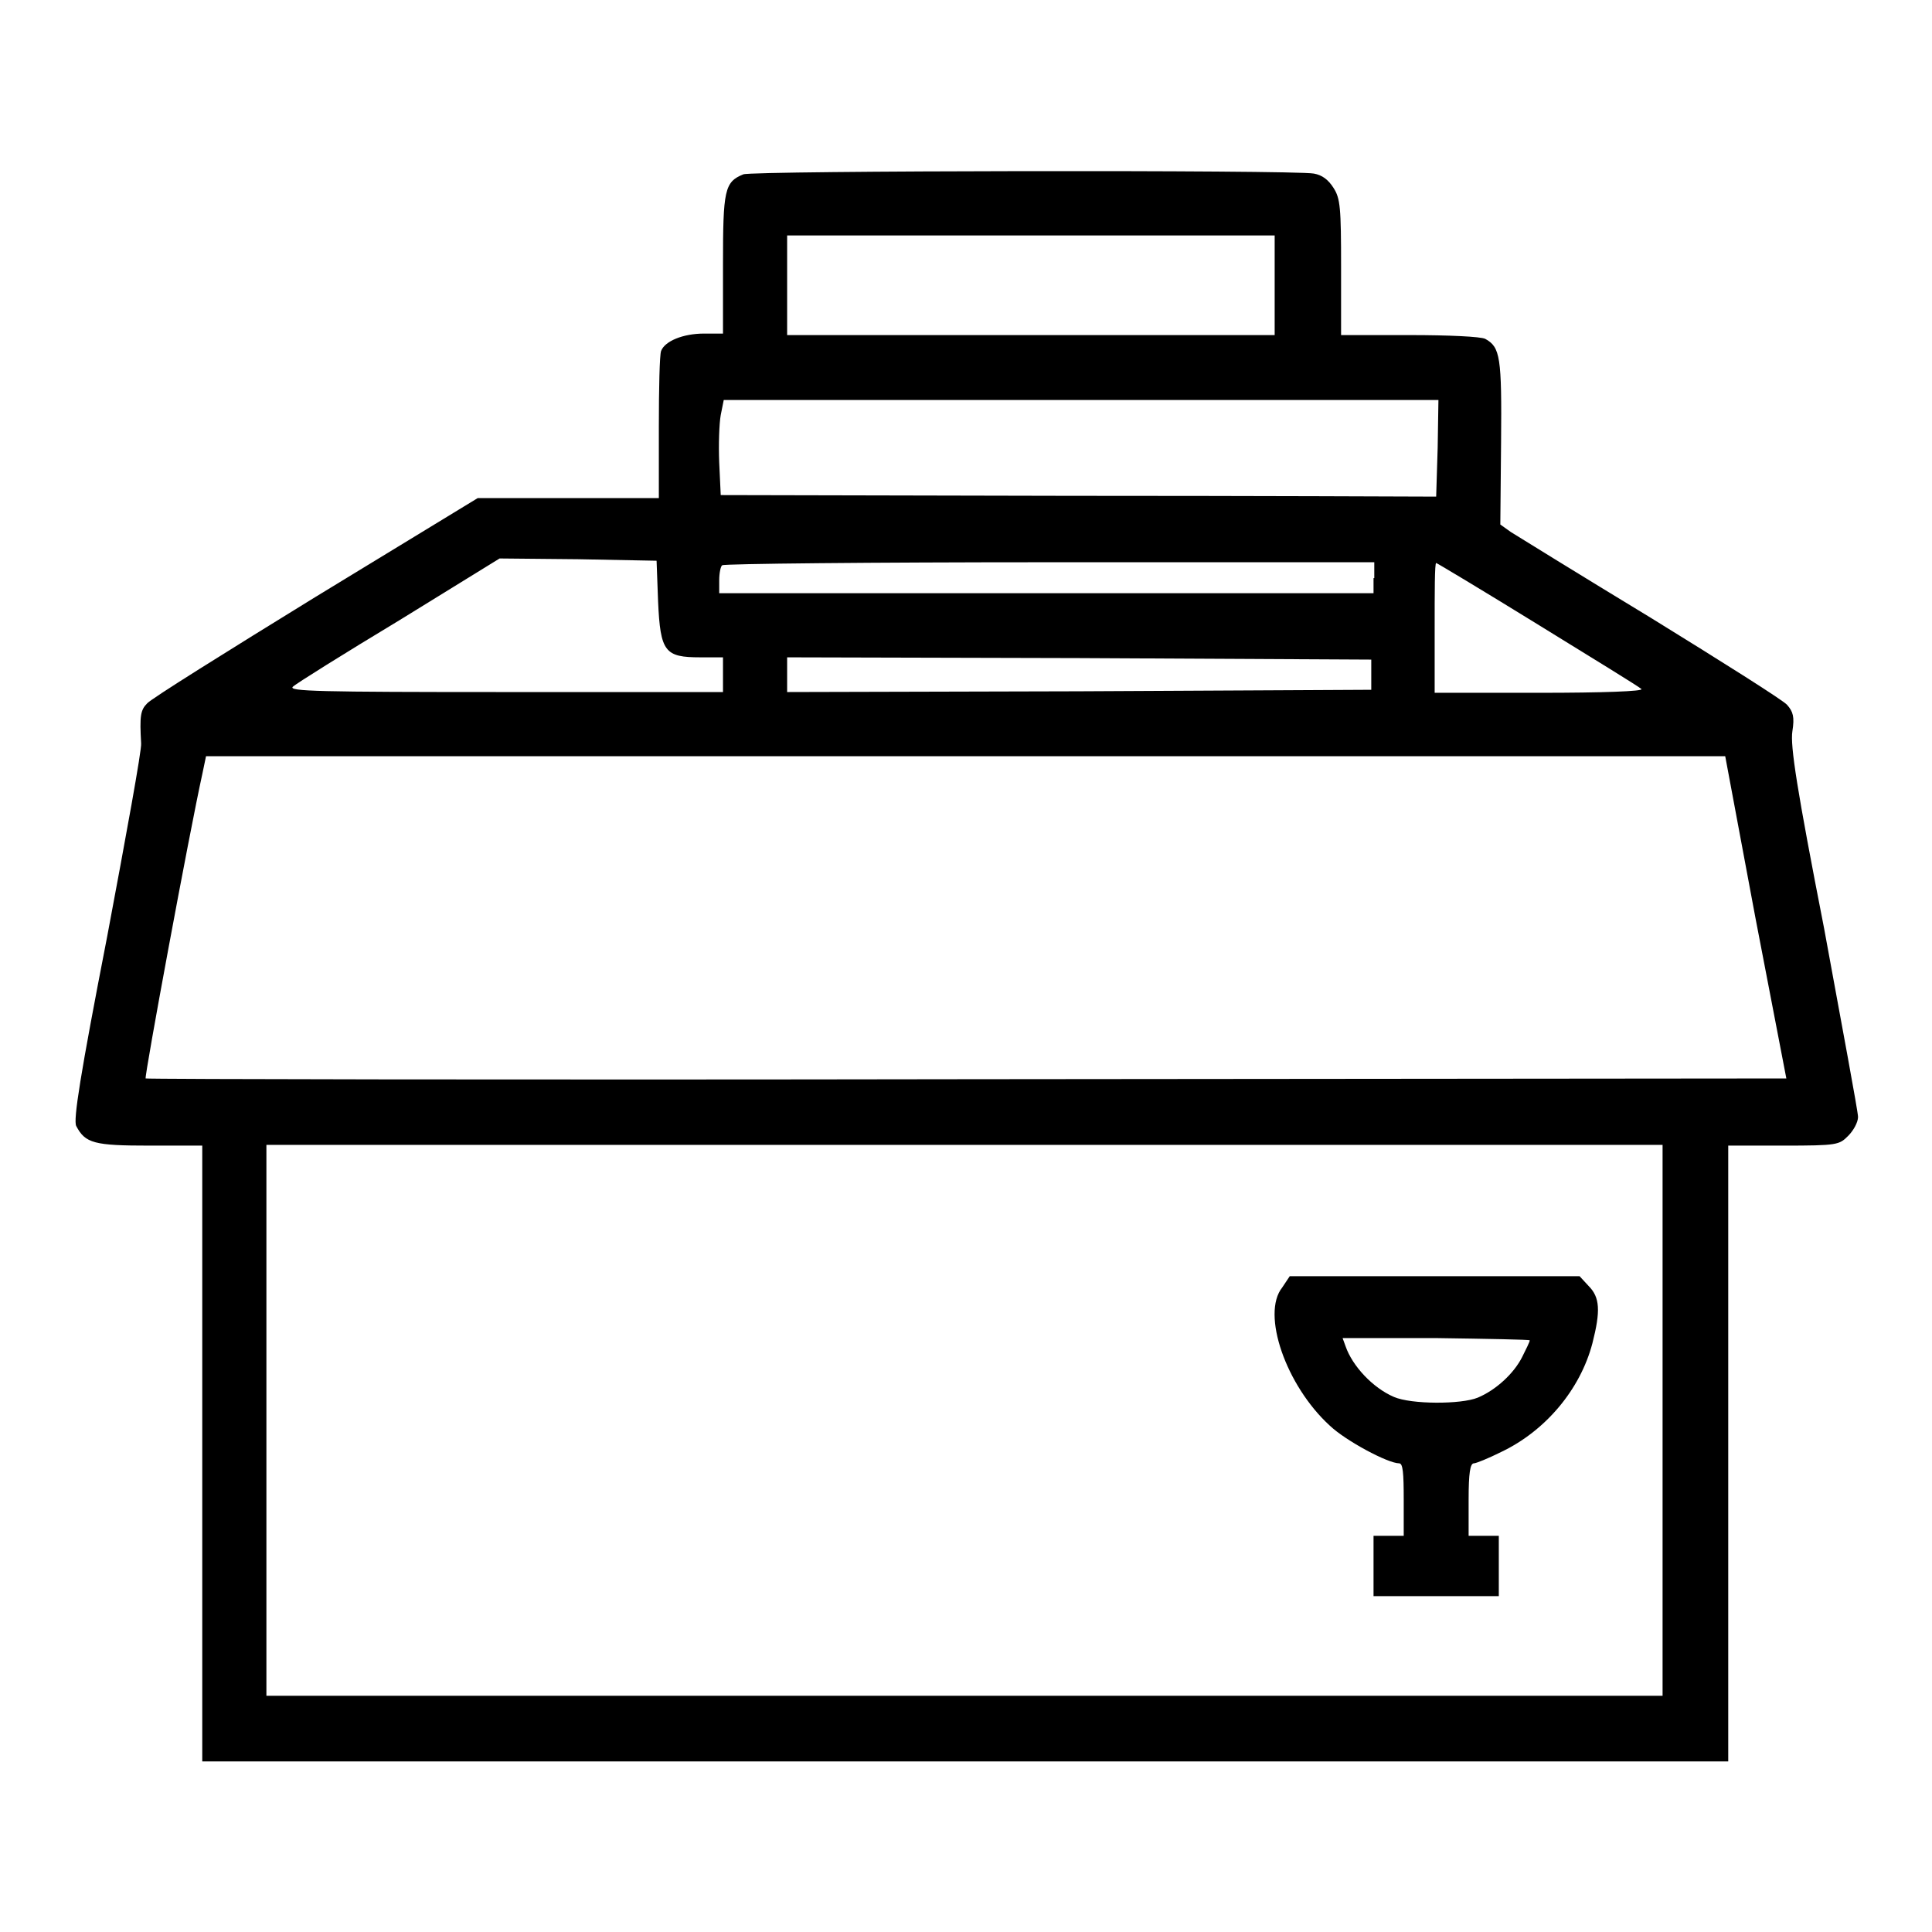 <?xml version="1.0" encoding="utf-8"?>
<!-- Svg Vector Icons : http://www.onlinewebfonts.com/icon -->
<!DOCTYPE svg PUBLIC "-//W3C//DTD SVG 1.1//EN" "http://www.w3.org/Graphics/SVG/1.1/DTD/svg11.dtd">
<svg version="1.1" xmlns="http://www.w3.org/2000/svg" xmlns:xlink="http://www.w3.org/1999/xlink" x="0px" y="0px" viewBox="0 0 256 256" enable-background="new 0 0 256 256" xml:space="preserve">
<g><g><g><path fill="#000000" d="M98.5,23.1c-2.5,1-2.7,2.1-2.7,11.9v9.2h-2.5c-2.8,0-5.2,1-5.7,2.3c-0.2,0.5-0.3,5-0.3,10.1V66h-12H63.3L41.8,79.1C30.1,86.3,20,92.6,19.5,93.2c-0.9,0.9-1,1.7-0.8,5.3c0.1,0.8-2,12.3-4.5,25.6c-3.6,18.5-4.5,24.3-4.1,25.1c1.2,2.3,2.4,2.6,9.7,2.6h7v40.8v40.8h101.1h101.1v-40.8v-40.8h7.3c7.2,0,7.4-0.1,8.6-1.3c0.7-0.7,1.3-1.8,1.3-2.5c0-0.7-2.1-11.9-4.5-25c-3.6-18.4-4.5-24.2-4.2-26.1c0.3-1.9,0.1-2.6-0.7-3.5c-0.5-0.6-8.6-5.7-18-11.5c-9.4-5.7-17.8-10.9-18.6-11.4l-1.4-1l0.1-10.9c0.1-11.3-0.1-12.6-2.1-13.7c-0.6-0.3-4.8-0.5-10-0.5h-9.1v-9c0-7.9-0.1-9.1-1-10.5c-0.7-1.1-1.5-1.7-2.6-1.9C171.4,22.5,99.7,22.6,98.5,23.1z M168.9,37.8v6.6h-32.3h-32.3v-6.6v-6.6h32.3h32.3V37.8L168.9,37.8z M190.5,59.3l-0.2,6.5l-1.4,0c-0.8,0-22.1-0.1-47.4-0.1l-46-0.1l-0.2-4.3c-0.1-2.4,0-5.2,0.2-6.3l0.4-2h47.3h47.4L190.5,59.3z M87.2,79.7c0.3,6.7,0.9,7.4,5.6,7.4h3v2.3v2.3H66.9c-24.8,0-28.7-0.1-28.1-0.7c0.4-0.4,6.8-4.4,14.1-8.8L66.2,74l10.4,0.1L87,74.3L87.2,79.7z M182,76.6v2h-43.4H95.3v-1.7c0-1,0.2-1.9,0.4-2c0.2-0.2,19.7-0.4,43.4-0.4h43V76.6L182,76.6z M203.7,82.7c7.3,4.5,13.5,8.3,13.8,8.6c0.3,0.3-5.2,0.5-13.4,0.5h-14v-8.6c0-4.7,0-8.6,0.2-8.6C190.4,74.6,196.4,78.2,203.7,82.7z M181.7,89.4v2l-38.7,0.2l-38.7,0.1v-2.3v-2.3l38.7,0.1l38.7,0.2V89.4z M232.6,121.6l4.1,21.3L128.1,143c-59.7,0.1-108.7,0-108.8-0.1c-0.2-0.2,5.8-32.6,7.5-40.3l0.5-2.4h100.6h100.7L232.6,121.6z M220.3,188.2v36.5h-92.5H35.3v-36.5v-36.5h92.5h92.5V188.2z"/><path fill="#000000" d="M169.9,170.6c-2.8,3.5,0.5,13,6.3,18.3c2.1,2,7.7,5,9.2,5c0.5,0,0.6,1.3,0.6,4.8v4.8h-2h-2v4v4h8.3h8.3v-4v-4h-2h-2v-4.8c0-3.5,0.2-4.8,0.7-4.8c0.3,0,2-0.7,3.6-1.5c5.9-2.8,10.5-8.3,12.1-14.4c1.1-4.3,1-6.1-0.5-7.6l-1.2-1.3h-19.2h-19.2L169.9,170.6z M202.7,177.6c0,0.2-0.5,1.2-1,2.2c-1.1,2.2-3.5,4.4-5.9,5.4c-2.2,0.9-8.8,0.9-11.1-0.1c-2.8-1.2-5.5-4.1-6.4-6.7l-0.4-1.1h12.3C197.1,177.4,202.7,177.5,202.7,177.6z"/></g></g></g>
</svg>